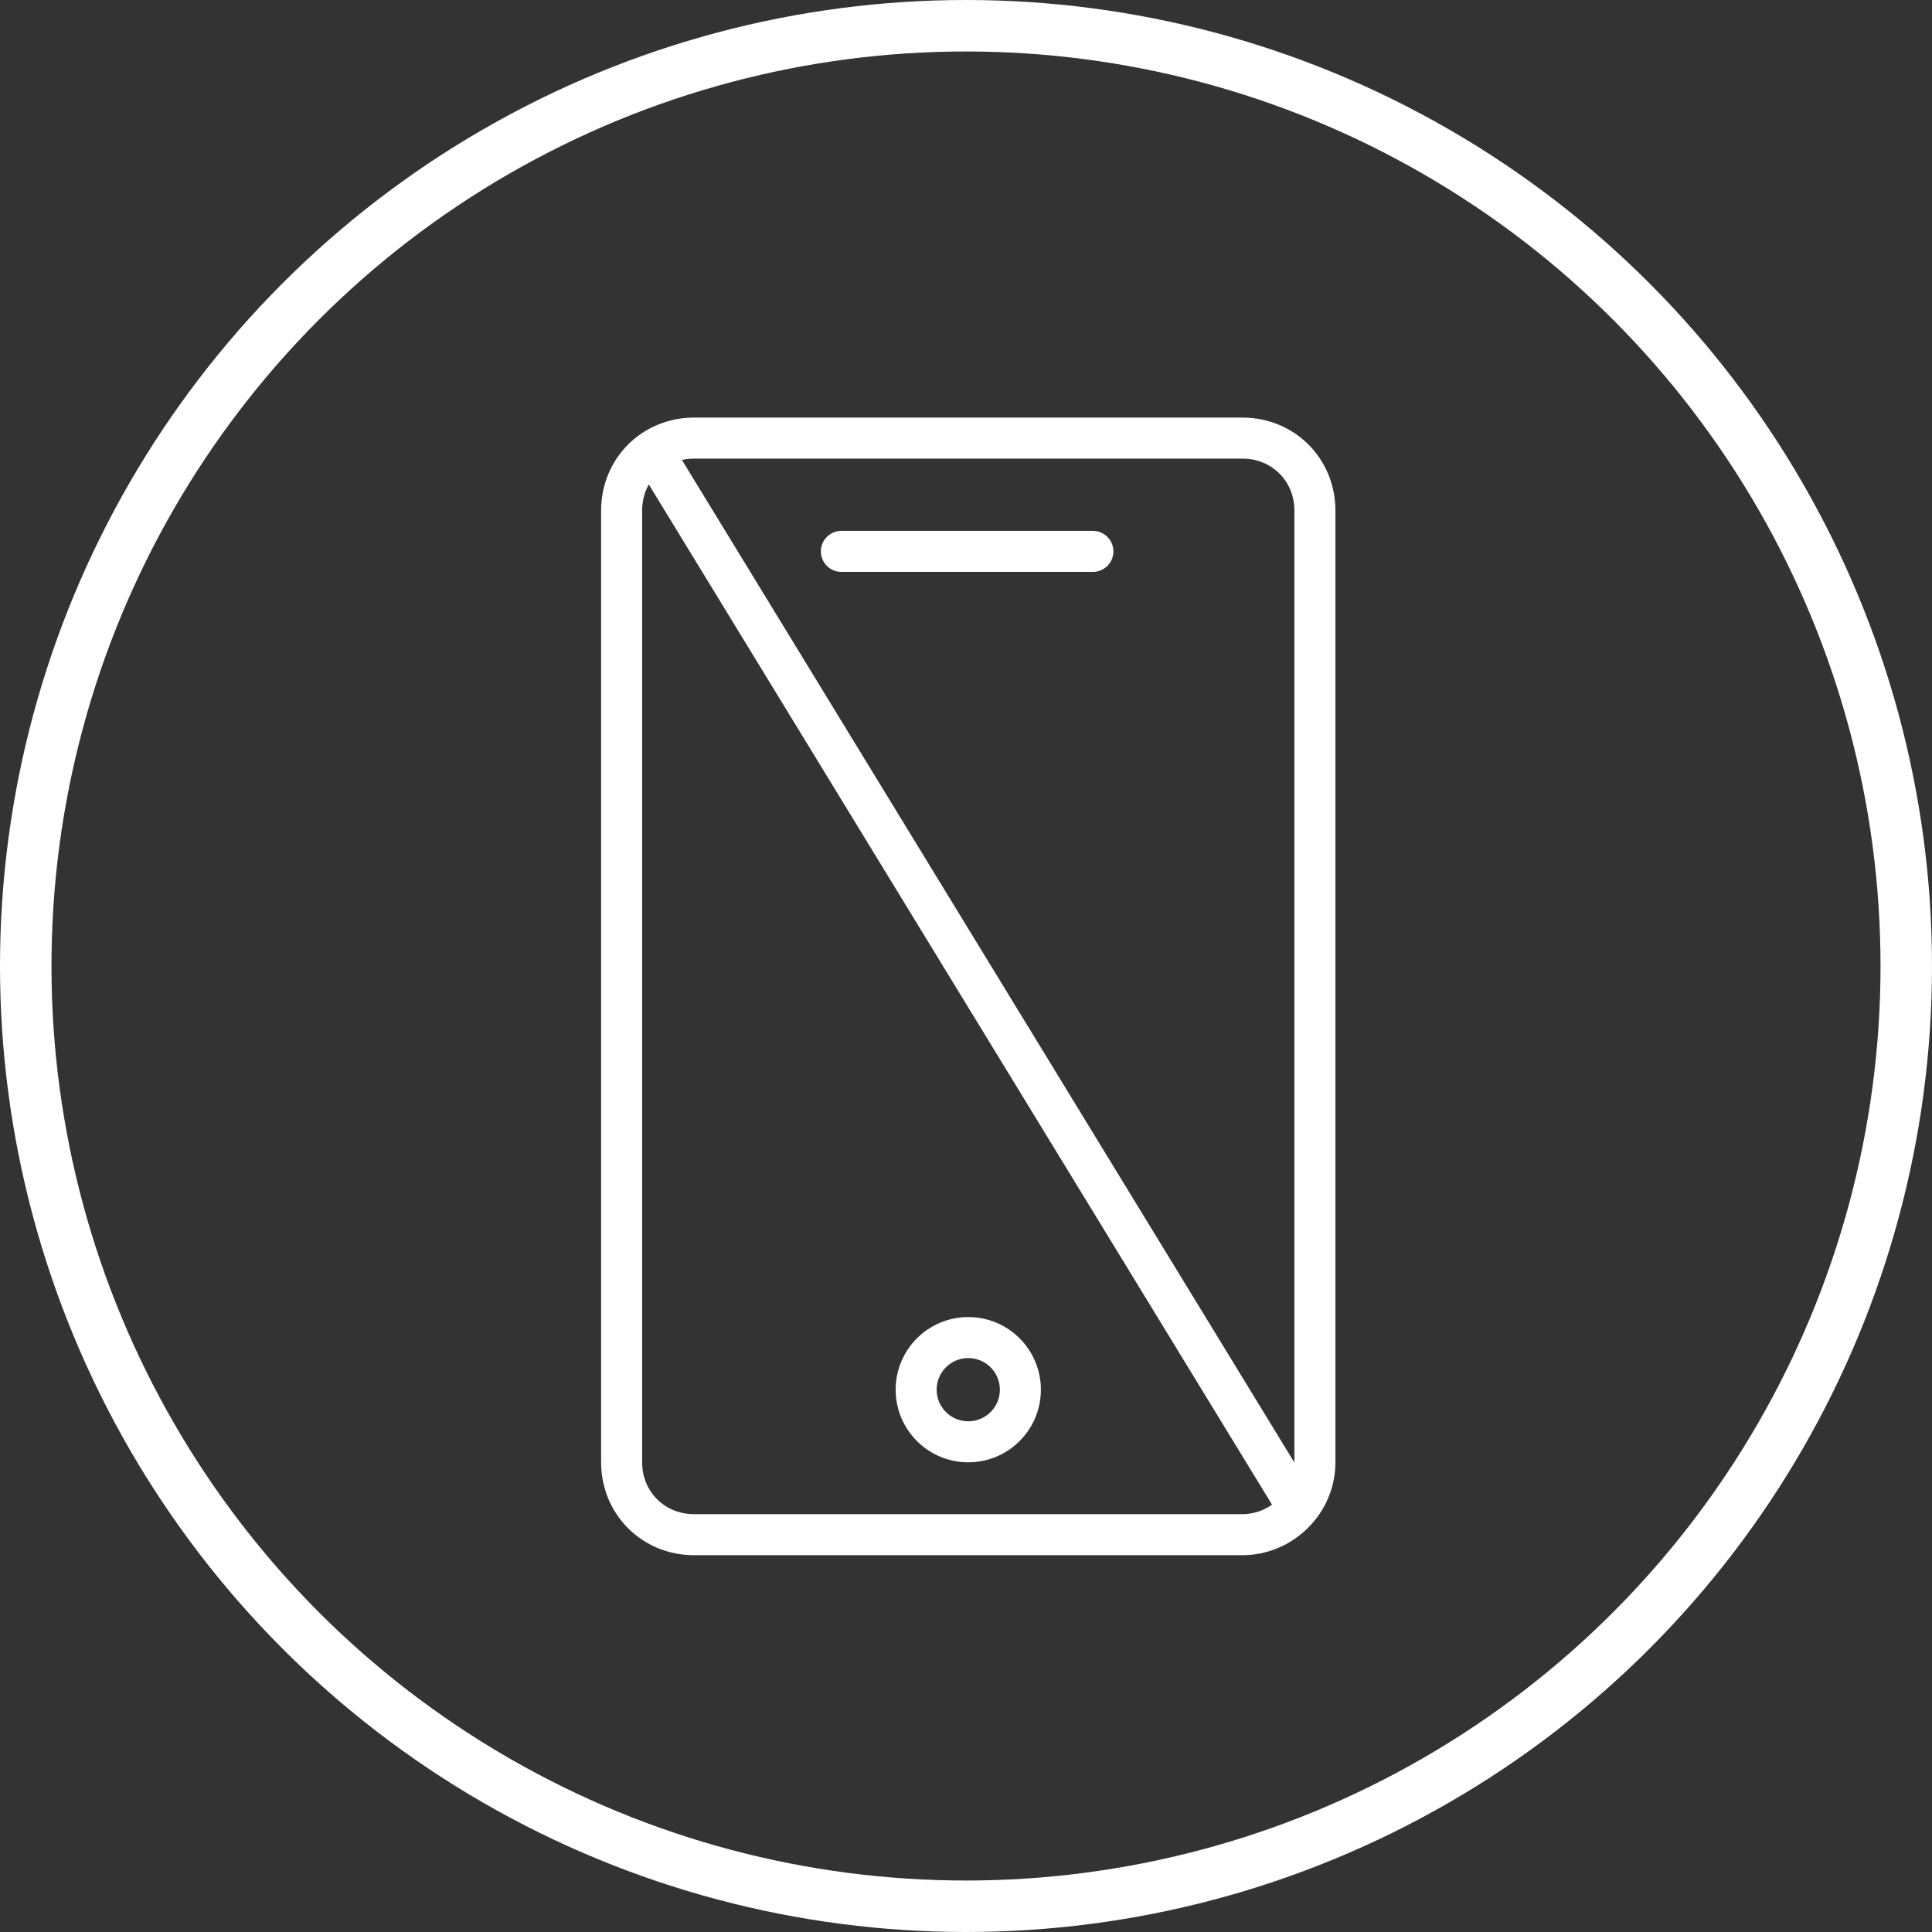 <?xml version="1.0" encoding="UTF-8" standalone="no"?>
<!DOCTYPE svg PUBLIC "-//W3C//DTD SVG 1.1//EN" "http://www.w3.org/Graphics/SVG/1.1/DTD/svg11.dtd">
<svg version="1.1" xmlns:xl="http://www.w3.org/1999/xlink" xmlns:dc="http://purl.org/dc/elements/1.1/" xmlns="http://www.w3.org/2000/svg" viewBox="431.264 79.764 85.272 85.272" width="85.272" height="85.272">
  <rect x="431.264" y="79.764" width="85.272" height="85.272" fill="#333333" stroke="none"/>
  <defs>
    <clipPath id="artboard_clip_path">
      <path d="M 431.264 79.764 L 516.536 79.764 L 516.536 165.036 L 431.264 165.036 Z"/>
    </clipPath>
  </defs>
  <g id="Canvas_1" fill="none" fill-opacity="1" stroke="none" stroke-opacity="1" stroke-dasharray="none">
    <title>Canvas 1</title>
    <g id="Canvas_1_Layer_1" clip-path="url(#artboard_clip_path)">
      <title>Layer 1</title>
      <g id="Graphic_183">
        <circle cx="473.9" cy="122.4" r="41.5" stroke="white" stroke-linecap="round" stroke-linejoin="round" stroke-width="2.272"/>
      </g>
      <g id="Graphic_182">
        <path d="M 486.1 147.5 L 461.9 147.5 C 460.1 147.5 458.7 146.1 458.7 144.3 L 458.7 102.3 C 458.7 100.5 460.1 99.1 461.9 99.1 L 486.1 99.1 C 487.9 99.1 489.3 100.5 489.3 102.3 L 489.3 144.3 C 489.3 146.1 487.8 147.5 486.1 147.5 Z" stroke="white" stroke-linecap="round" stroke-linejoin="round" stroke-width="1.811"/>
      </g>
      <g id="Graphic_173">
        <circle cx="474" cy="141.1" r="2.3" stroke="white" stroke-linecap="round" stroke-linejoin="round" stroke-width="1.811"/>
      </g>
      <g id="Line_172">
        <line x1="468.4" y1="104.1" x2="479.5" y2="104.1" stroke="white" stroke-linecap="round" stroke-linejoin="round" stroke-width="1.811"/>
      </g>
      <g id="Line_171">
        <line x1="460.2" y1="99.9" x2="488.3" y2="145.9" stroke="white" stroke-linecap="round" stroke-linejoin="round" stroke-width="1.811"/>
      </g>
    </g>
  </g>
</svg>
